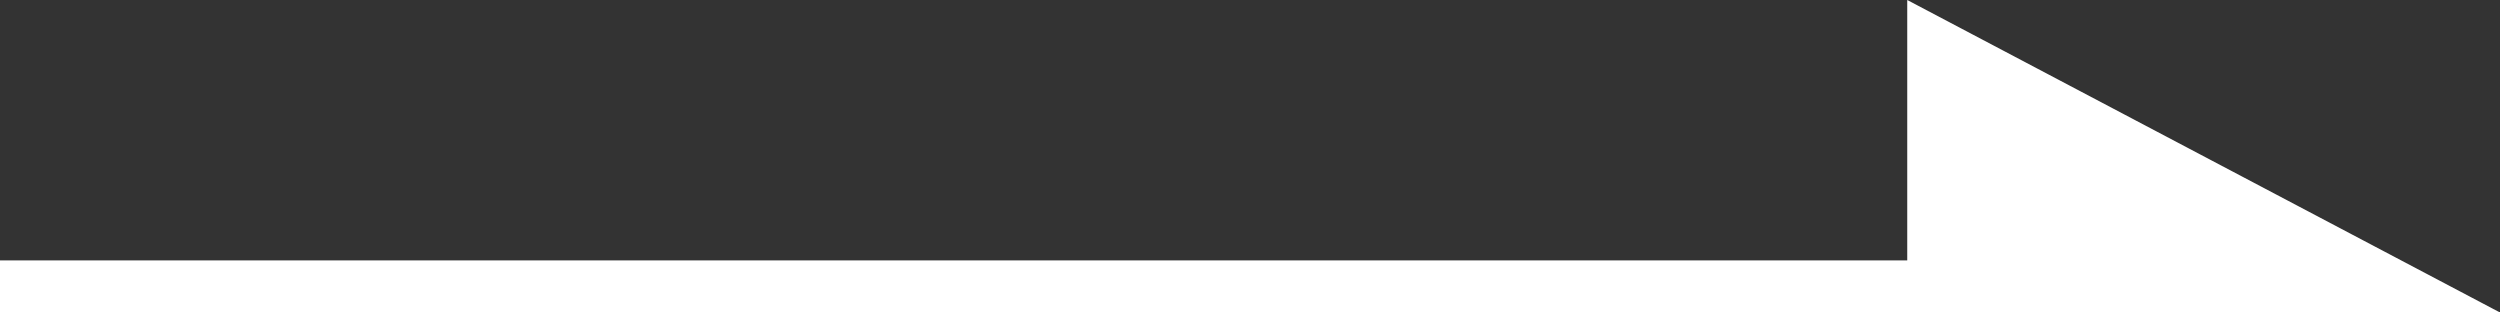 <?xml version="1.0" encoding="utf-8"?>
<!-- Generator: Adobe Illustrator 16.0.0, SVG Export Plug-In . SVG Version: 6.00 Build 0)  -->
<!DOCTYPE svg PUBLIC "-//W3C//DTD SVG 1.1//EN" "http://www.w3.org/Graphics/SVG/1.1/DTD/svg11.dtd">
<svg version="1.1" id="圖層_1" xmlns="http://www.w3.org/2000/svg" xmlns:xlink="http://www.w3.org/1999/xlink" x="0px" y="0px"
	 width="48px" height="6px" viewBox="0 0 48 6" enable-background="new 0 0 48 6" xml:space="preserve">
<rect x="0" y="0" width="48" height="6" fill="#333333" stroke="none"/>
<polygon fill="#FFFFFF" points="36.619,0 36.619,5 0,5 0,6 36.619,6 48,6 "/>
</svg>
